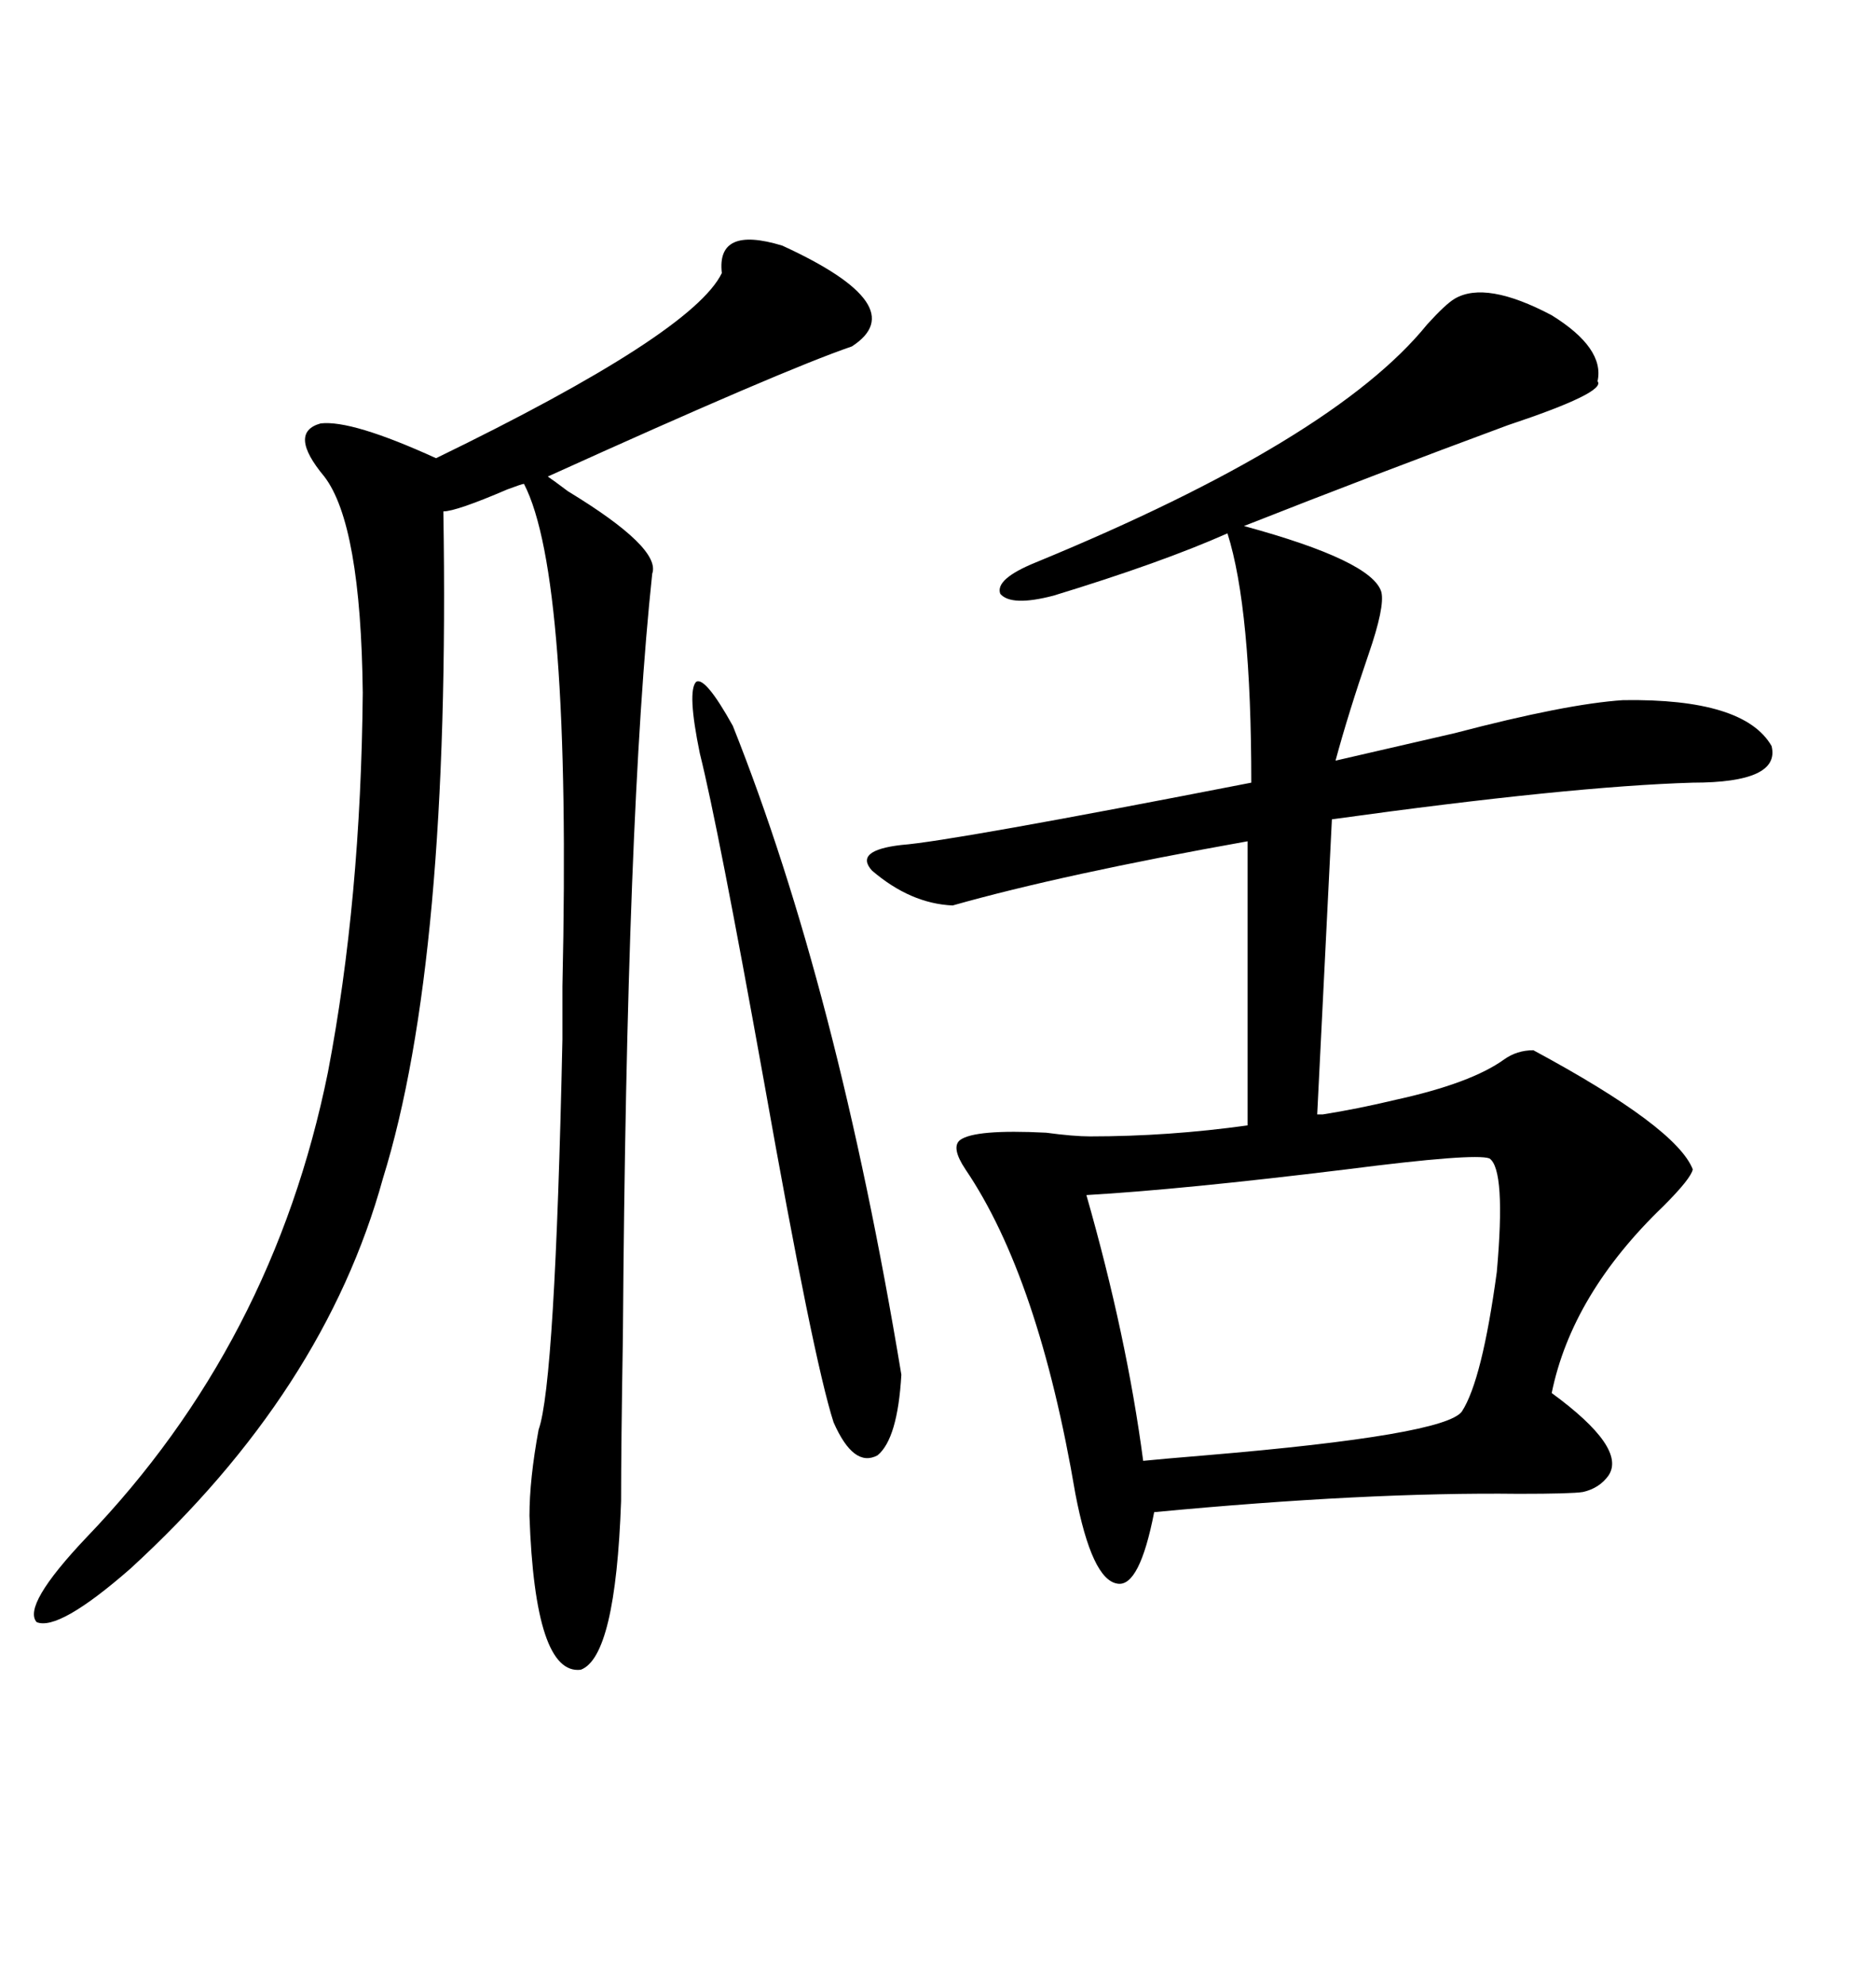 <svg xmlns="http://www.w3.org/2000/svg" xmlns:xlink="http://www.w3.org/1999/xlink" width="300" height="317.285"><path d="M153.52 182.23L153.52 182.23Q155.86 180.47 167.29 181.05L167.29 181.05Q171.68 181.64 174.32 181.64L174.32 181.64Q186.91 181.64 199.51 179.88L199.51 179.88L199.51 134.47Q169.92 139.75 152.34 144.73L152.34 144.73Q145.61 144.43 139.45 139.16L139.45 139.16Q136.52 135.94 144.14 135.06L144.14 135.06Q152.05 134.47 200.10 125.10L200.10 125.10Q200.10 97.27 196.29 85.25L196.29 85.25Q185.74 89.94 168.46 95.21L168.46 95.21Q161.72 96.97 159.96 94.92L159.96 94.92Q159.08 92.58 165.53 89.94L165.53 89.94Q213.28 70.31 228.22 51.86L228.22 51.86Q231.15 48.63 232.62 47.75L232.62 47.75Q237.60 44.82 248.14 50.39L248.14 50.39Q256.64 55.66 255.47 60.94L255.47 60.94Q256.93 62.70 241.11 67.97L241.11 67.97Q219.73 75.88 198.93 84.08L198.93 84.08Q219.43 89.65 220.90 94.63L220.90 94.63Q221.48 96.97 218.85 104.59L218.85 104.59Q215.63 113.96 213.57 121.58L213.57 121.58Q221.19 119.82 232.62 117.19L232.62 117.19Q250.49 112.50 259.57 111.91L259.57 111.91Q278.91 111.62 283.30 119.24L283.30 119.24Q284.77 125.10 270.70 125.10L270.70 125.10Q251.07 125.68 212.99 130.96L212.99 130.96L210.64 178.13Q210.94 178.13 211.52 178.13L211.52 178.13Q217.09 177.25 223.24 175.78L223.24 175.78Q235.25 173.14 240.53 169.34L240.53 169.34Q242.58 167.87 245.21 167.87L245.21 167.87Q268.07 180.18 270.70 186.91L270.70 186.91Q270.41 188.38 266.02 192.77L266.02 192.77Q251.37 206.84 248.14 222.66L248.14 222.66Q260.16 231.45 257.23 235.84L257.23 235.84Q255.76 237.89 253.13 238.48L253.13 238.48Q251.37 238.77 242.87 238.77L242.87 238.77Q218.55 238.48 184.57 241.70L184.57 241.70Q182.23 253.71 178.71 253.13L178.71 253.13Q174.61 252.54 171.97 238.77L171.97 238.77Q166.11 204.20 154.39 186.91L154.39 186.91Q152.05 183.40 153.52 182.23ZM125.10 39.26L125.10 39.26Q146.19 48.93 136.23 55.37L136.23 55.37Q125.10 59.18 87.60 76.17L87.60 76.17Q88.48 76.76 90.82 78.52L90.82 78.52Q105.76 87.60 104.30 91.70L104.30 91.70Q100.20 130.08 99.61 213.57L99.61 213.57Q99.32 231.15 99.32 239.94L99.32 239.94Q98.44 264.84 92.87 266.89L92.87 266.89Q85.55 267.77 84.67 242.29L84.67 242.29Q84.67 236.43 86.13 228.52L86.13 228.52Q88.77 221.19 89.94 166.11L89.94 166.11Q89.94 164.06 89.94 157.62L89.94 157.62Q91.41 91.99 83.79 77.34L83.79 77.34Q83.50 77.34 81.15 78.22L81.15 78.22Q72.95 81.74 70.90 81.74L70.90 81.74Q72.07 153.52 61.23 188.38L61.23 188.38Q51.86 222.36 20.80 250.78L20.80 250.78Q9.38 260.74 5.86 259.28L5.86 259.28Q3.52 256.64 13.77 245.80L13.77 245.80Q43.65 214.75 52.44 171.39L52.44 171.39Q57.71 143.85 58.01 110.74L58.01 110.74Q57.71 83.79 51.86 76.17L51.86 76.17Q46.00 69.14 51.27 67.68L51.27 67.68Q56.25 67.09 69.73 73.24L69.73 73.24Q110.74 53.32 115.43 43.65L115.43 43.65Q114.55 36.04 125.10 39.26ZM238.18 185.16L238.18 185.16Q235.84 184.28 215.33 186.91L215.33 186.91Q188.96 190.14 173.73 191.02L173.73 191.02Q180.18 213.57 182.81 233.50L182.81 233.50Q185.74 233.20 192.77 232.62L192.77 232.62Q231.15 229.39 233.79 225.59L233.79 225.59Q237.01 220.61 239.36 203.32L239.36 203.32Q240.82 186.91 238.18 185.16ZM144.14 219.73L144.14 219.73Q143.55 229.98 140.33 232.62L140.33 232.62Q136.52 234.67 133.30 227.34L133.30 227.34Q130.08 217.38 122.17 172.85L122.17 172.85Q114.84 132.13 111.91 120.41L111.91 120.41Q109.86 110.45 111.33 108.98L111.33 108.98Q112.79 108.11 117.19 116.02L117.19 116.02Q133.89 157.91 144.14 219.73Z"/></svg>